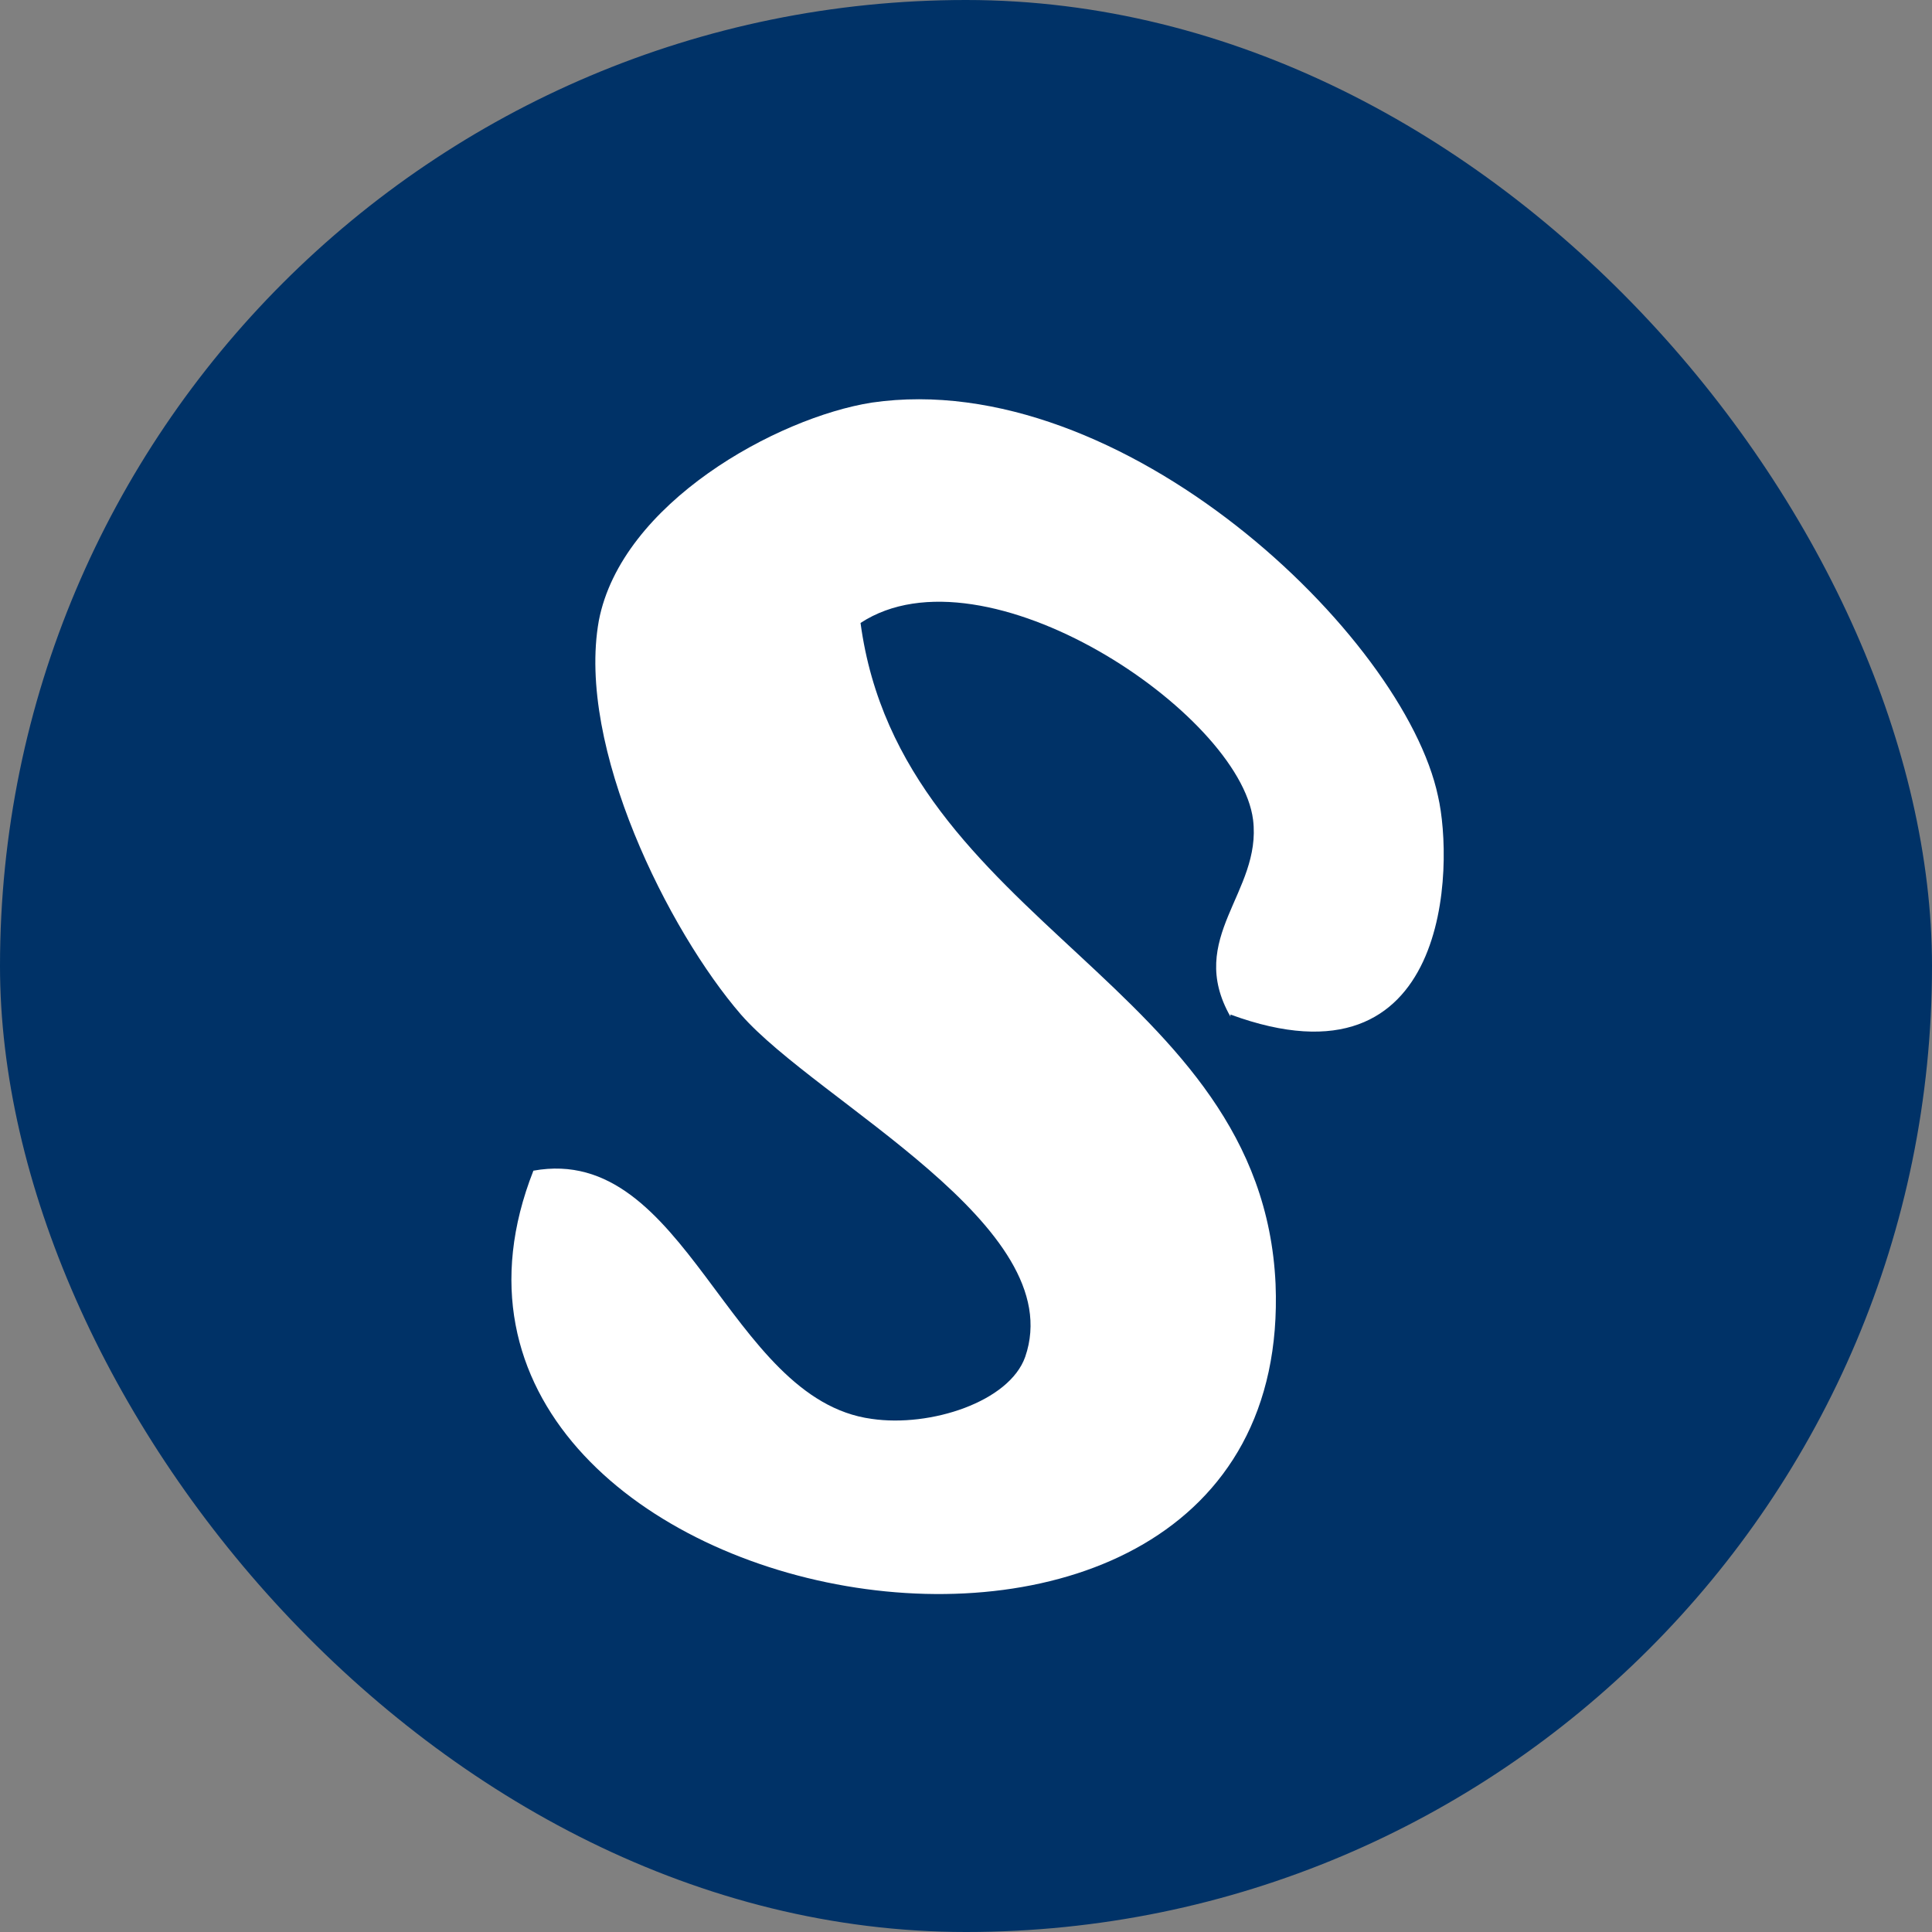 <svg width="34" height="34" viewBox="0 0 34 34" fill="none" xmlns="http://www.w3.org/2000/svg">
<rect x="0" y="0" width="34" height="34" fill="#808080" stroke="none"/>
<rect width="34" height="34" rx="17" fill="#003267"/>
<path fill-rule="evenodd" clip-rule="evenodd" d="M21.654 17.891C20.86 16.498 22.21 15.707 22.052 14.427C21.813 12.544 17.327 9.532 15.144 10.963C15.858 16.272 22.21 17.326 22.448 22.598C22.806 31.559 6.29 28.472 9.387 20.602C12.087 20.113 12.801 24.631 15.342 24.97C16.374 25.121 17.764 24.669 18.042 23.878C18.836 21.581 14.389 19.397 13.039 17.854C11.769 16.385 10.141 13.147 10.538 10.925C10.935 8.854 13.675 7.348 15.342 7.085C19.749 6.444 24.711 11.189 25.307 14.013C25.585 15.218 25.545 19.284 21.654 17.854V17.891Z" fill="white"/>
</svg>
